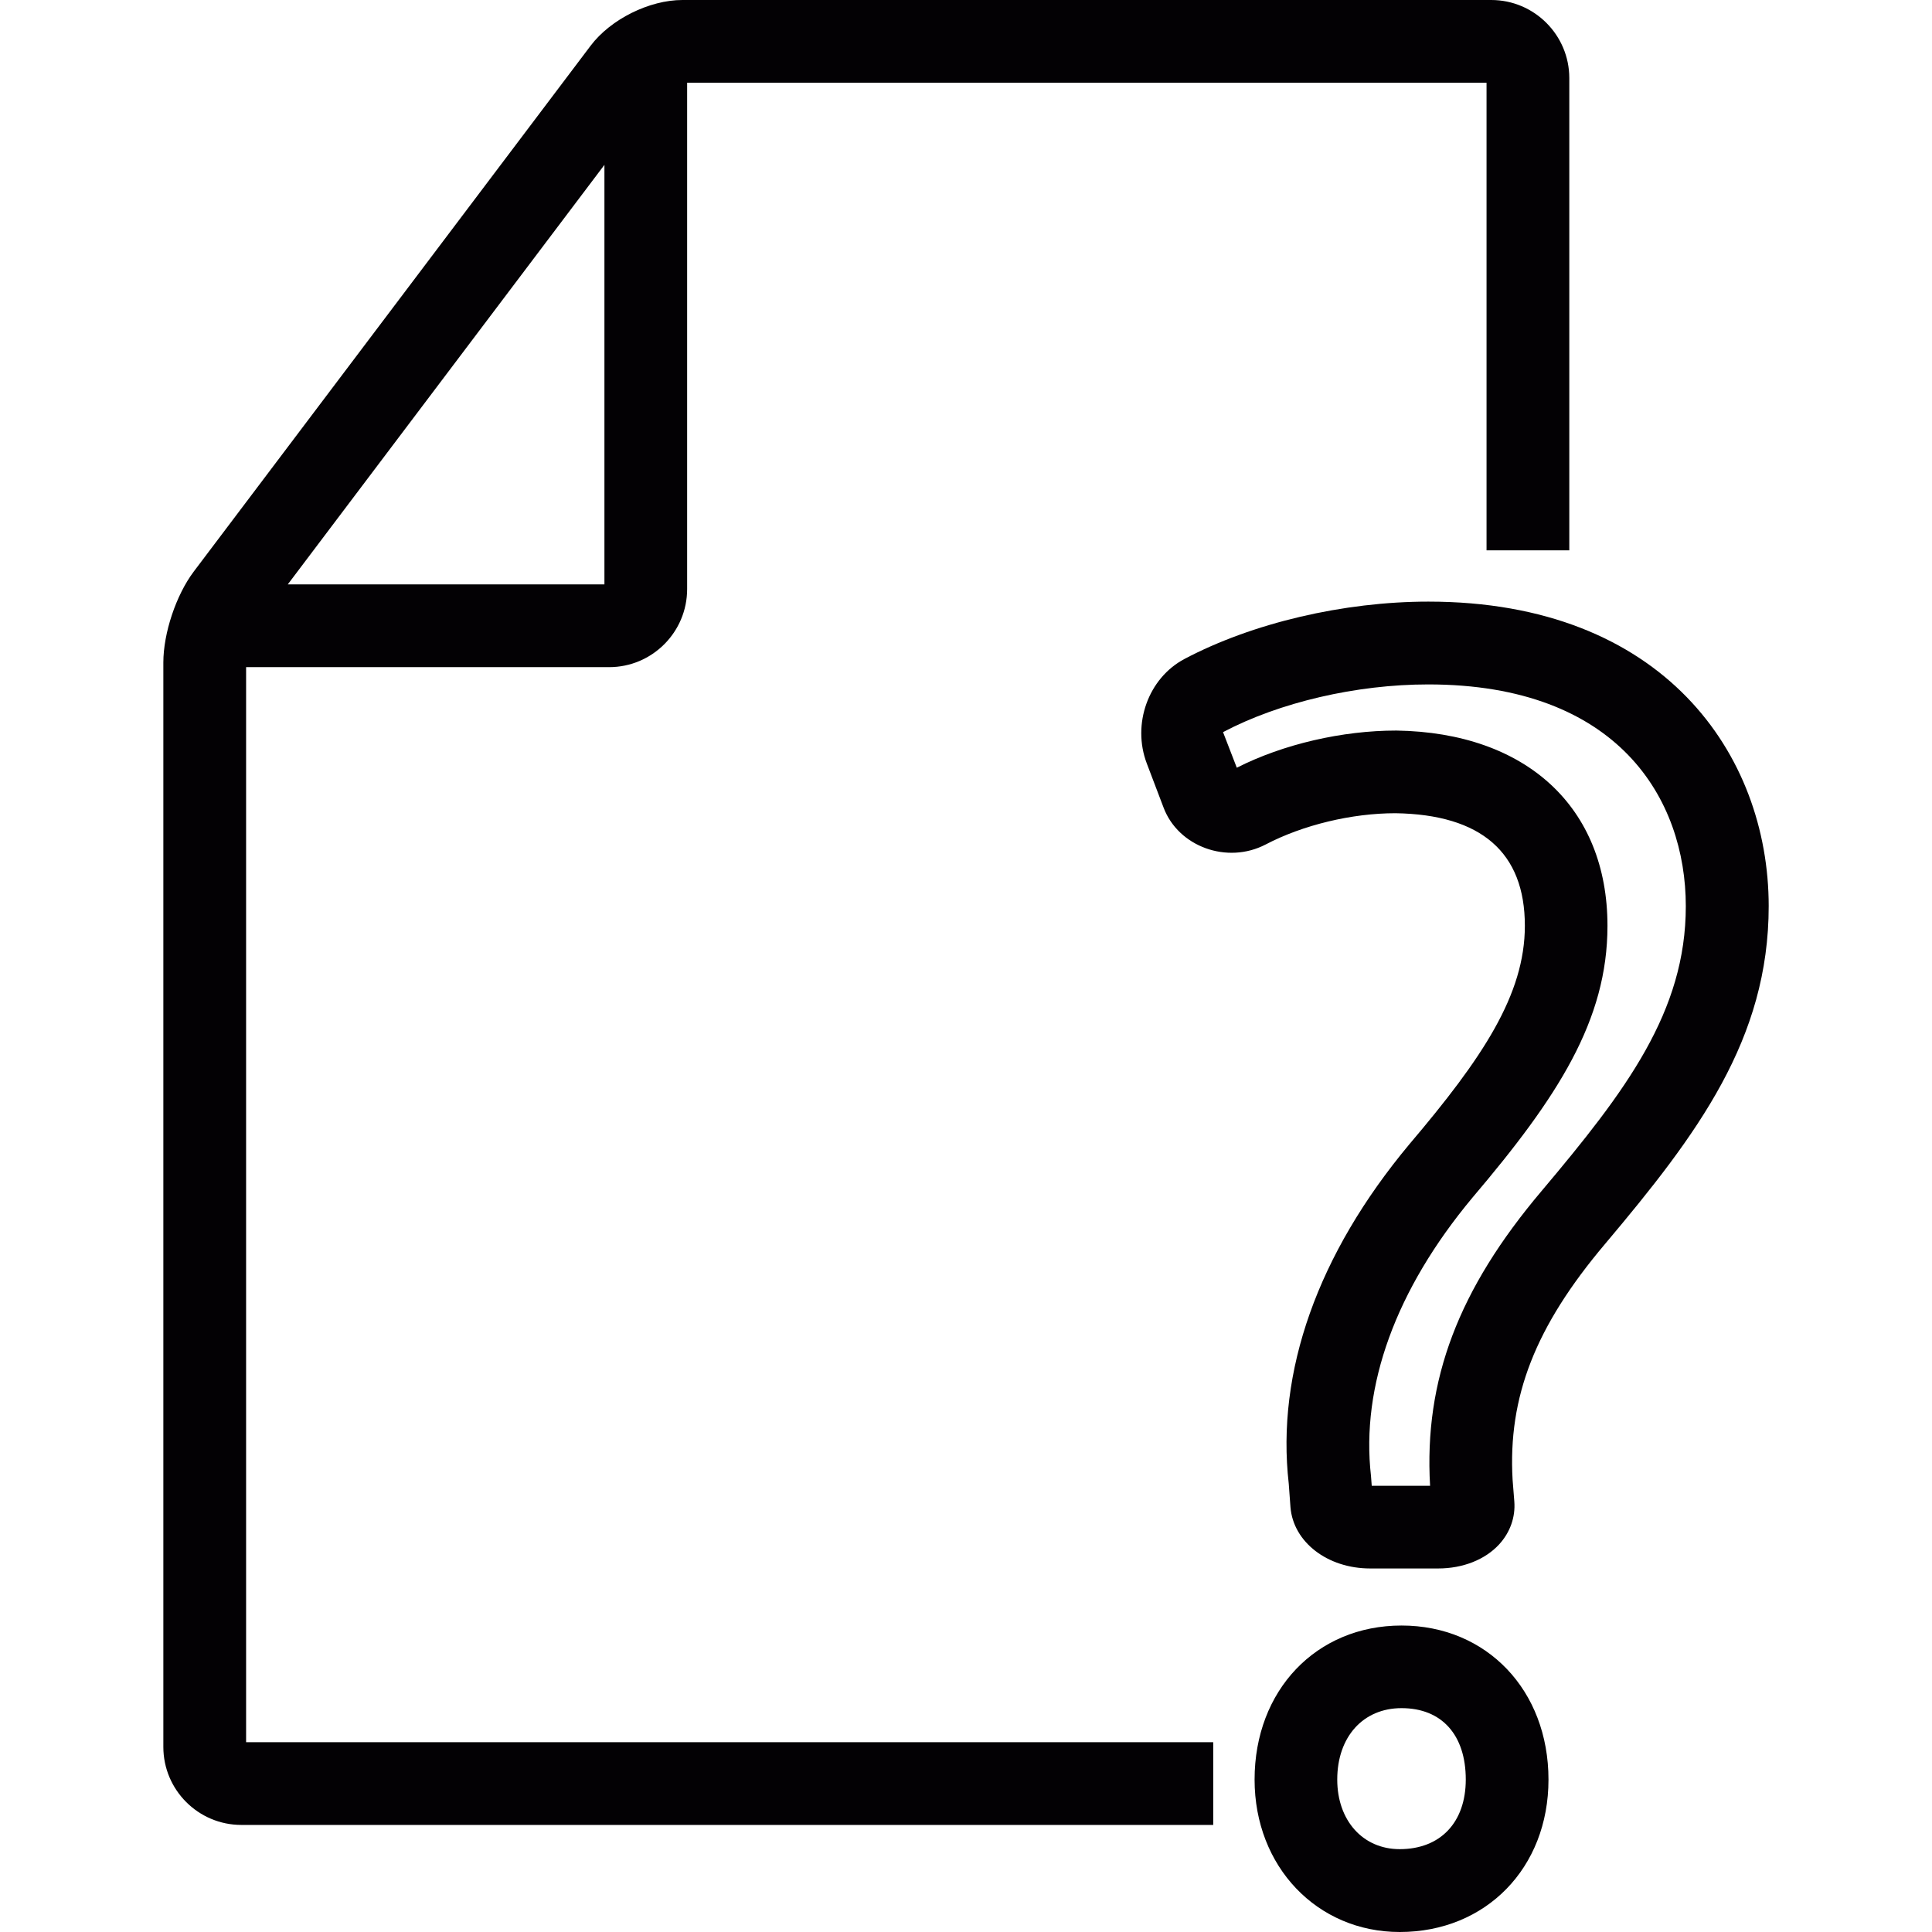<?xml version="1.0" encoding="iso-8859-1"?>
<!-- Generator: Adobe Illustrator 18.1.1, SVG Export Plug-In . SVG Version: 6.00 Build 0)  -->
<svg version="1.1" id="Capa_1" xmlns="http://www.w3.org/2000/svg" xmlns:xlink="http://www.w3.org/1999/xlink" x="0px" y="0px"
	 viewBox="0 0 41.953 41.953" style="enable-background:new 0 0 41.953 41.953;" xml:space="preserve">
<g>
	<g>
		<path style="fill:#030104;" d="M5.344,14.487h7.883c0.935,0,1.694-0.761,1.694-1.695V1.797h17.359V11.95h1.797V1.694
			C34.076,0.759,33.315,0,32.382,0H14.819C14.1,0,13.26,0.417,12.825,0.993L4.207,12.412c-0.383,0.508-0.66,1.338-0.66,1.974v23.548
			c0,0.935,0.76,1.694,1.694,1.694h21.104v-1.796H5.344V14.487z M13.125,3.58v9.11H6.249L13.125,3.58z"/>
		<path style="fill:#030104;" d="M30.434,35.298c-1.851,0-3.191,1.406-3.191,3.346c0,1.887,1.355,3.309,3.152,3.309
			c1.871,0,3.23-1.391,3.23-3.309C33.625,36.704,32.283,35.298,30.434,35.298z M30.394,40.154c-0.799,0-1.356-0.621-1.356-1.511
			c0-0.928,0.562-1.551,1.396-1.551c0.873,0,1.395,0.58,1.395,1.551C31.828,39.575,31.277,40.154,30.394,40.154z"/>
		<path style="fill:#030104;" d="M31.018,13.064c-1.845,0-3.824,0.466-5.297,1.245c-0.785,0.415-1.145,1.413-0.818,2.271l0.365,0.96
			c0.321,0.846,1.379,1.232,2.213,0.799c0.814-0.426,1.873-0.68,2.822-0.68c1.863,0.029,2.809,0.852,2.809,2.443
			c0,1.499-0.92,2.875-2.512,4.75c-1.988,2.384-2.892,4.938-2.615,7.367l0.037,0.506c0.06,0.761,0.804,1.334,1.73,1.334h1.479
			c0.533,0,1.016-0.19,1.322-0.522c0.239-0.261,0.357-0.592,0.33-0.935l-0.037-0.467c-0.104-1.802,0.494-3.332,2.006-5.121
			c2.015-2.391,3.555-4.448,3.555-7.34C38.405,16.386,36.121,13.064,31.018,13.064z M33.478,25.859
			c-1.809,2.138-2.557,4.106-2.424,6.405h-1.267l-0.016-0.212c-0.223-1.957,0.539-4.048,2.199-6.041
			c1.858-2.187,2.936-3.854,2.936-5.907c0-2.571-1.756-4.196-4.581-4.24h-0.009c-1.164,0-2.447,0.293-3.459,0.807l-0.299-0.773
			c1.228-0.648,2.895-1.036,4.457-1.036c4.123,0,5.592,2.487,5.592,4.815C36.607,21.968,35.311,23.684,33.478,25.859z"/>
	</g>
</g>
<g>
</g>
<g>
</g>
<g>
</g>
<g>
</g>
<g>
</g>
<g>
</g>
<g>
</g>
<g>
</g>
<g>
</g>
<g>
</g>
<g>
</g>
<g>
</g>
<g>
</g>
<g>
</g>
<g>
</g>
</svg>
